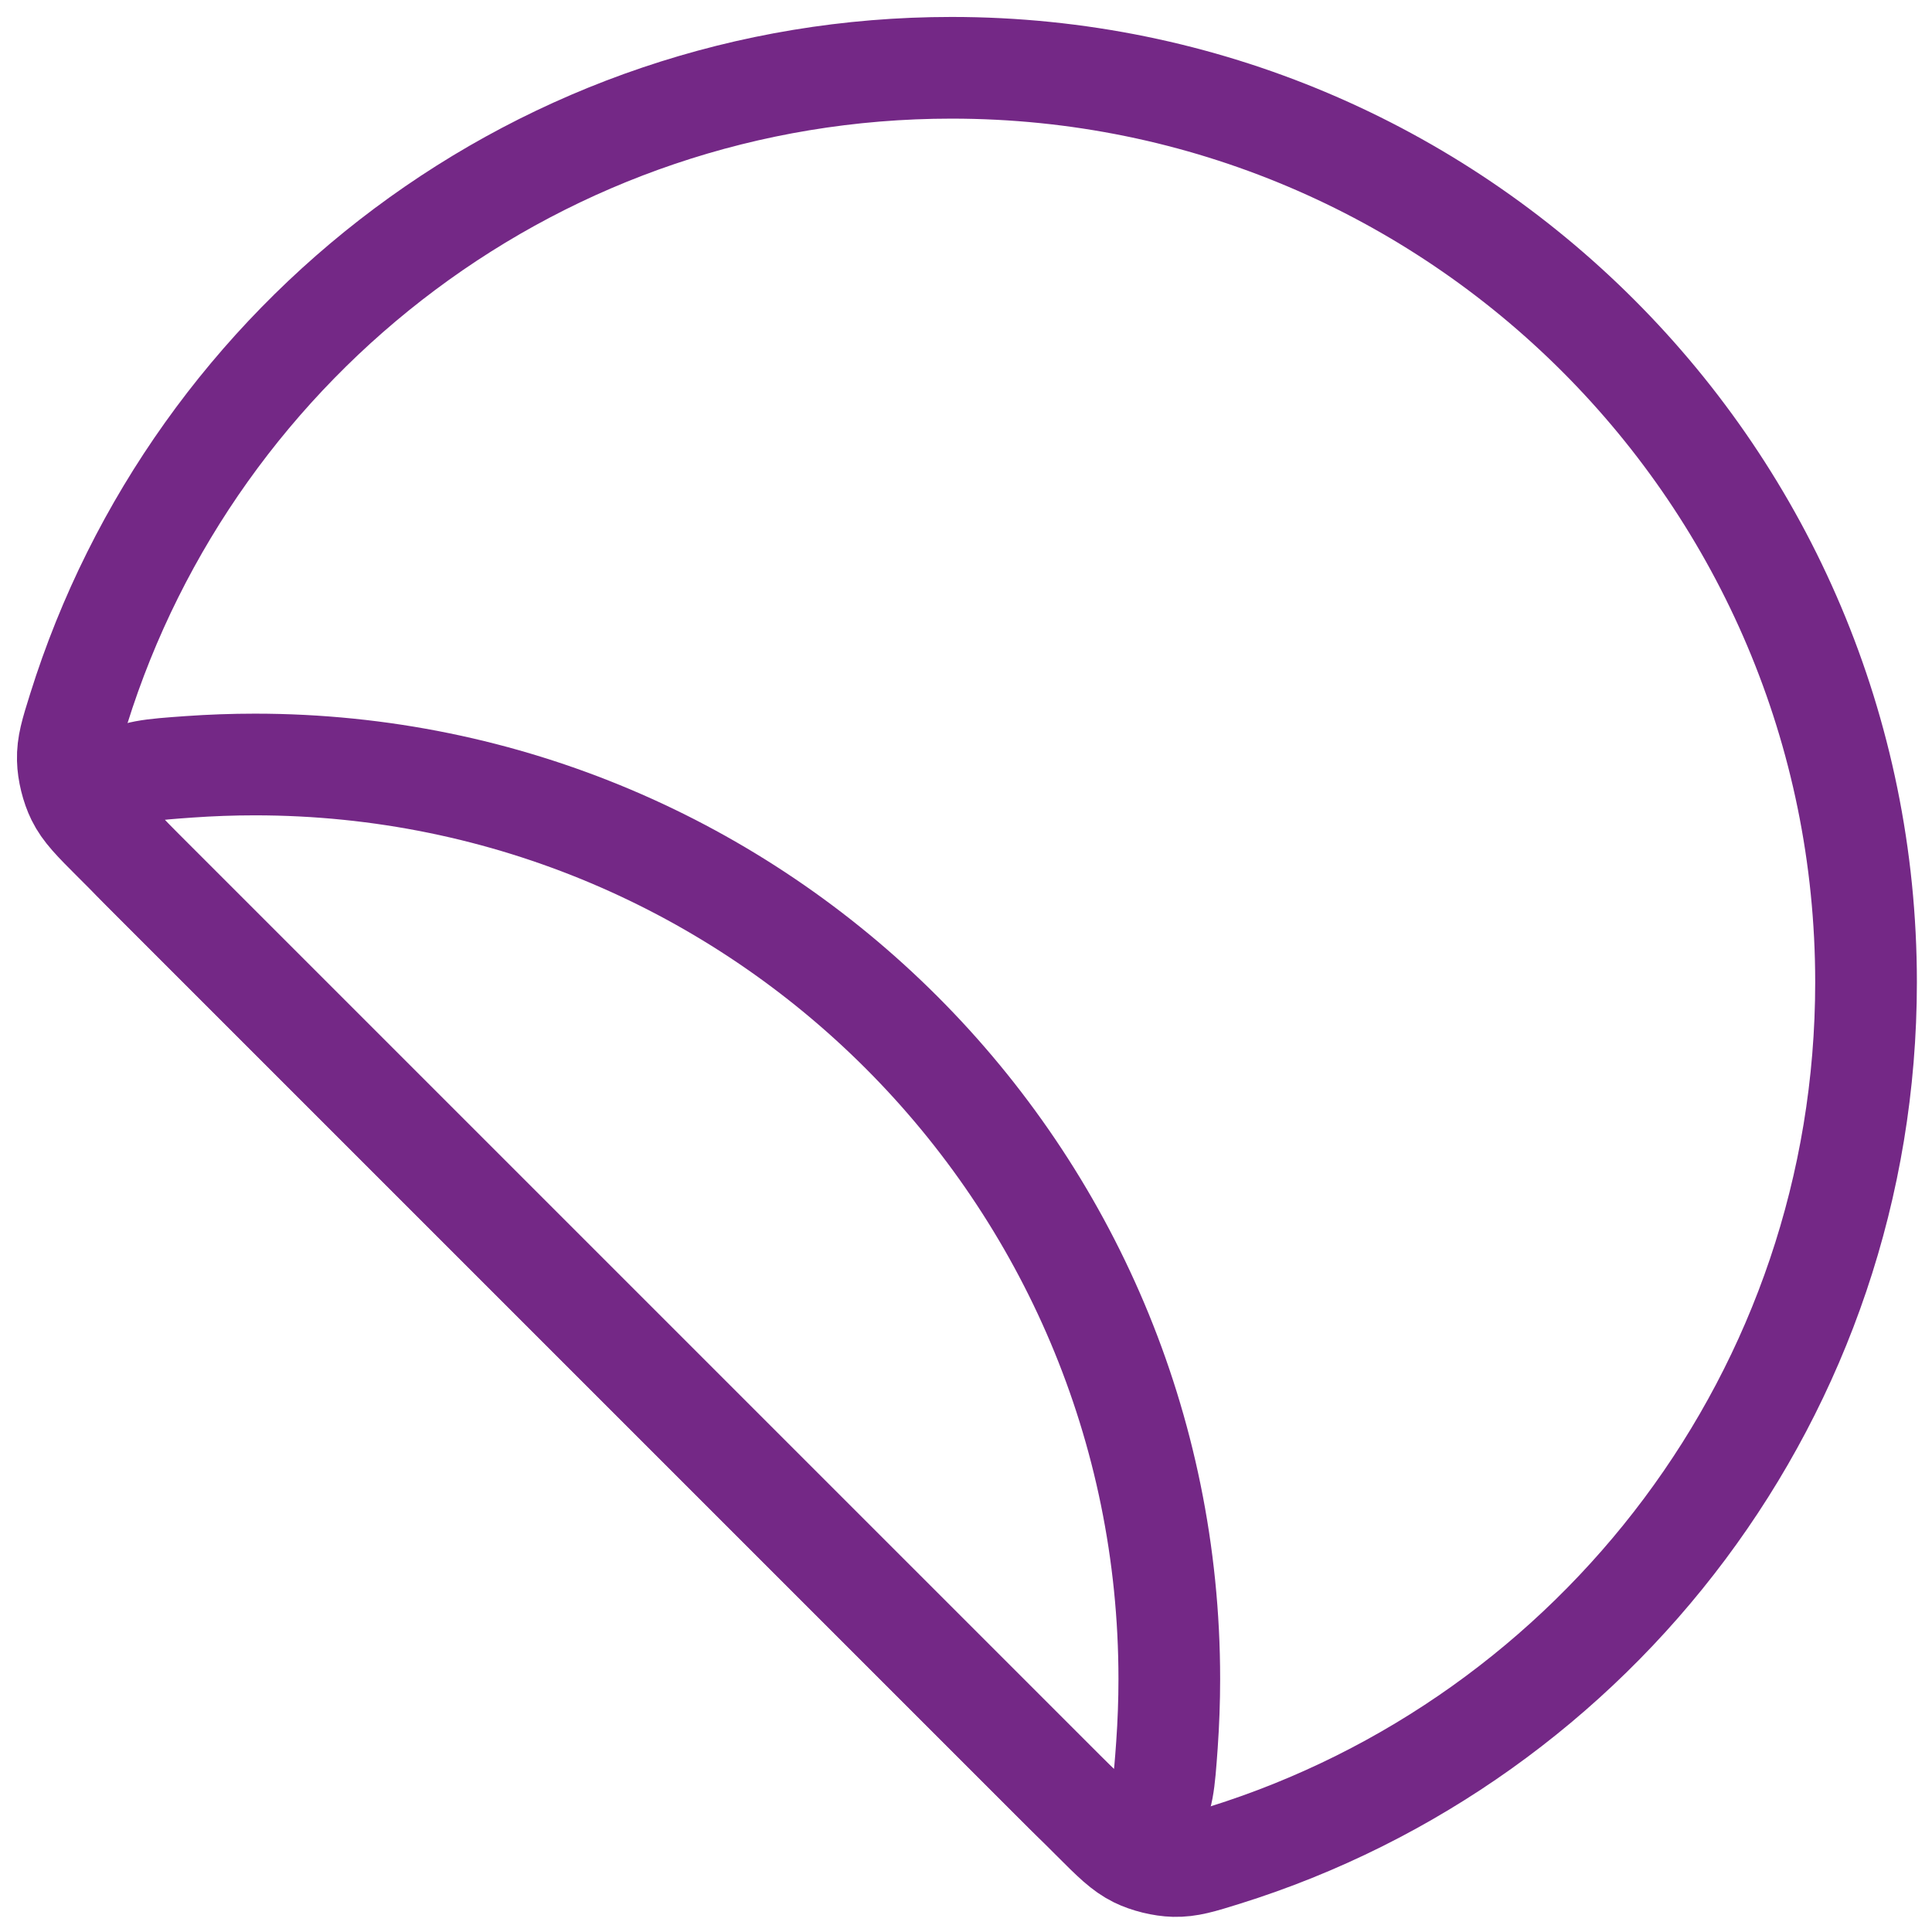 <svg xmlns="http://www.w3.org/2000/svg" fill="none" viewBox="0 0 57 57" height="57" width="57">
<path stroke-linejoin="round" stroke-linecap="round" stroke-width="3" stroke="#742886" d="M55.054 28.979C55.054 14.079 42.975 2 28.075 2C15.981 2 5.746 9.957 2.32 20.921C2.1 21.623 1.99 21.975 2.001 22.414C2.009 22.771 2.118 23.212 2.276 23.532C2.47 23.926 2.771 24.226 3.372 24.827L32.228 53.682C32.828 54.283 33.129 54.583 33.523 54.778C33.843 54.936 34.284 55.044 34.641 55.053C35.08 55.063 35.431 54.953 36.134 54.734C47.097 51.307 55.054 41.072 55.054 28.979Z"></path>
<path stroke-linejoin="round" stroke-linecap="round" stroke-width="3" stroke="#742886" d="M5.577 22.624C6.218 22.579 6.866 22.555 7.519 22.555C22.419 22.555 34.498 34.634 34.498 49.535C34.498 50.187 34.474 50.835 34.429 51.476C34.349 52.597 34.309 53.157 33.983 53.503C33.718 53.784 33.265 53.953 32.88 53.915C32.407 53.867 31.976 53.437 31.115 52.575L4.478 25.938C3.617 25.077 3.186 24.646 3.139 24.173C3.1 23.788 3.269 23.336 3.55 23.07C3.896 22.744 4.456 22.704 5.577 22.624Z"></path>
</svg>
